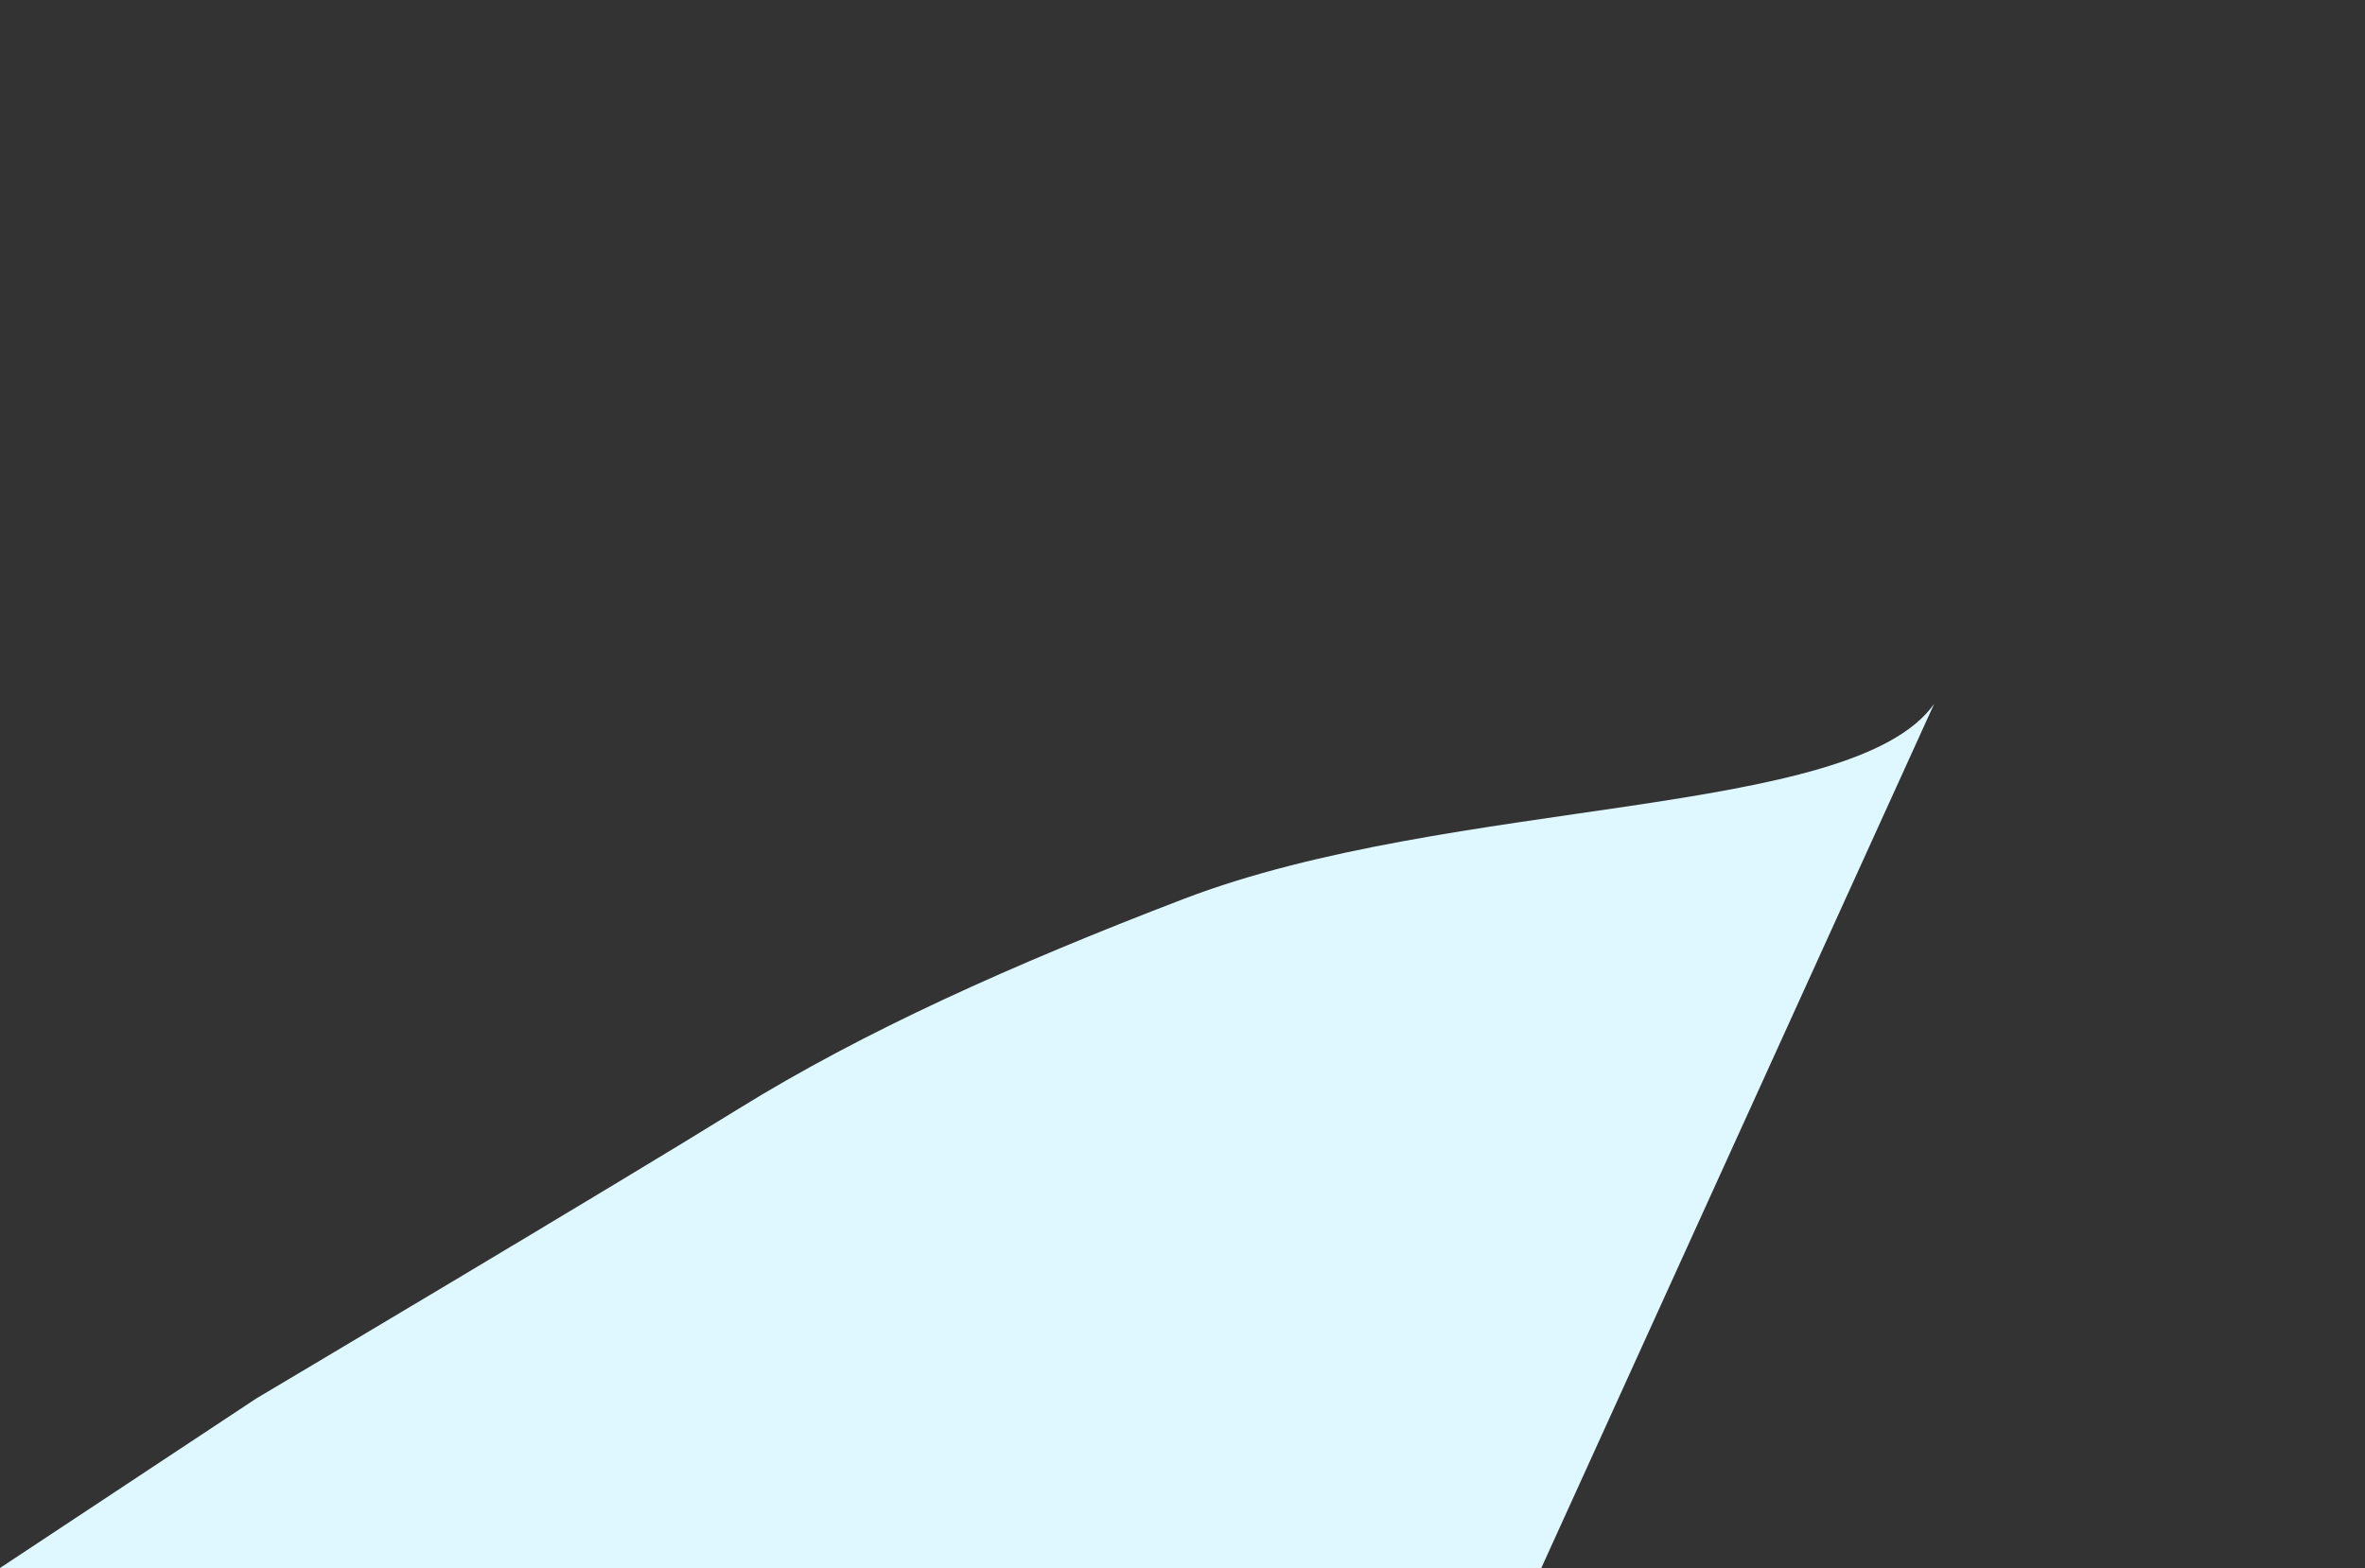 <svg width="1440" height="955" viewBox="0 0 1440 955" fill="none" xmlns="http://www.w3.org/2000/svg">
<rect x="0" y="0" width="1440" height="955" fill="#333333" stroke="none"/>
<path d="M720.695 547.512C616.5 587.417 525.591 628.283 449.37 675.524C373.149 722.765 156 851.785 156 851.785L0 955H938.475L1177.65 428.723C1127.76 499.133 884.682 484.709 720.695 547.512Z" fill="#DFF8FF"/>
</svg>
